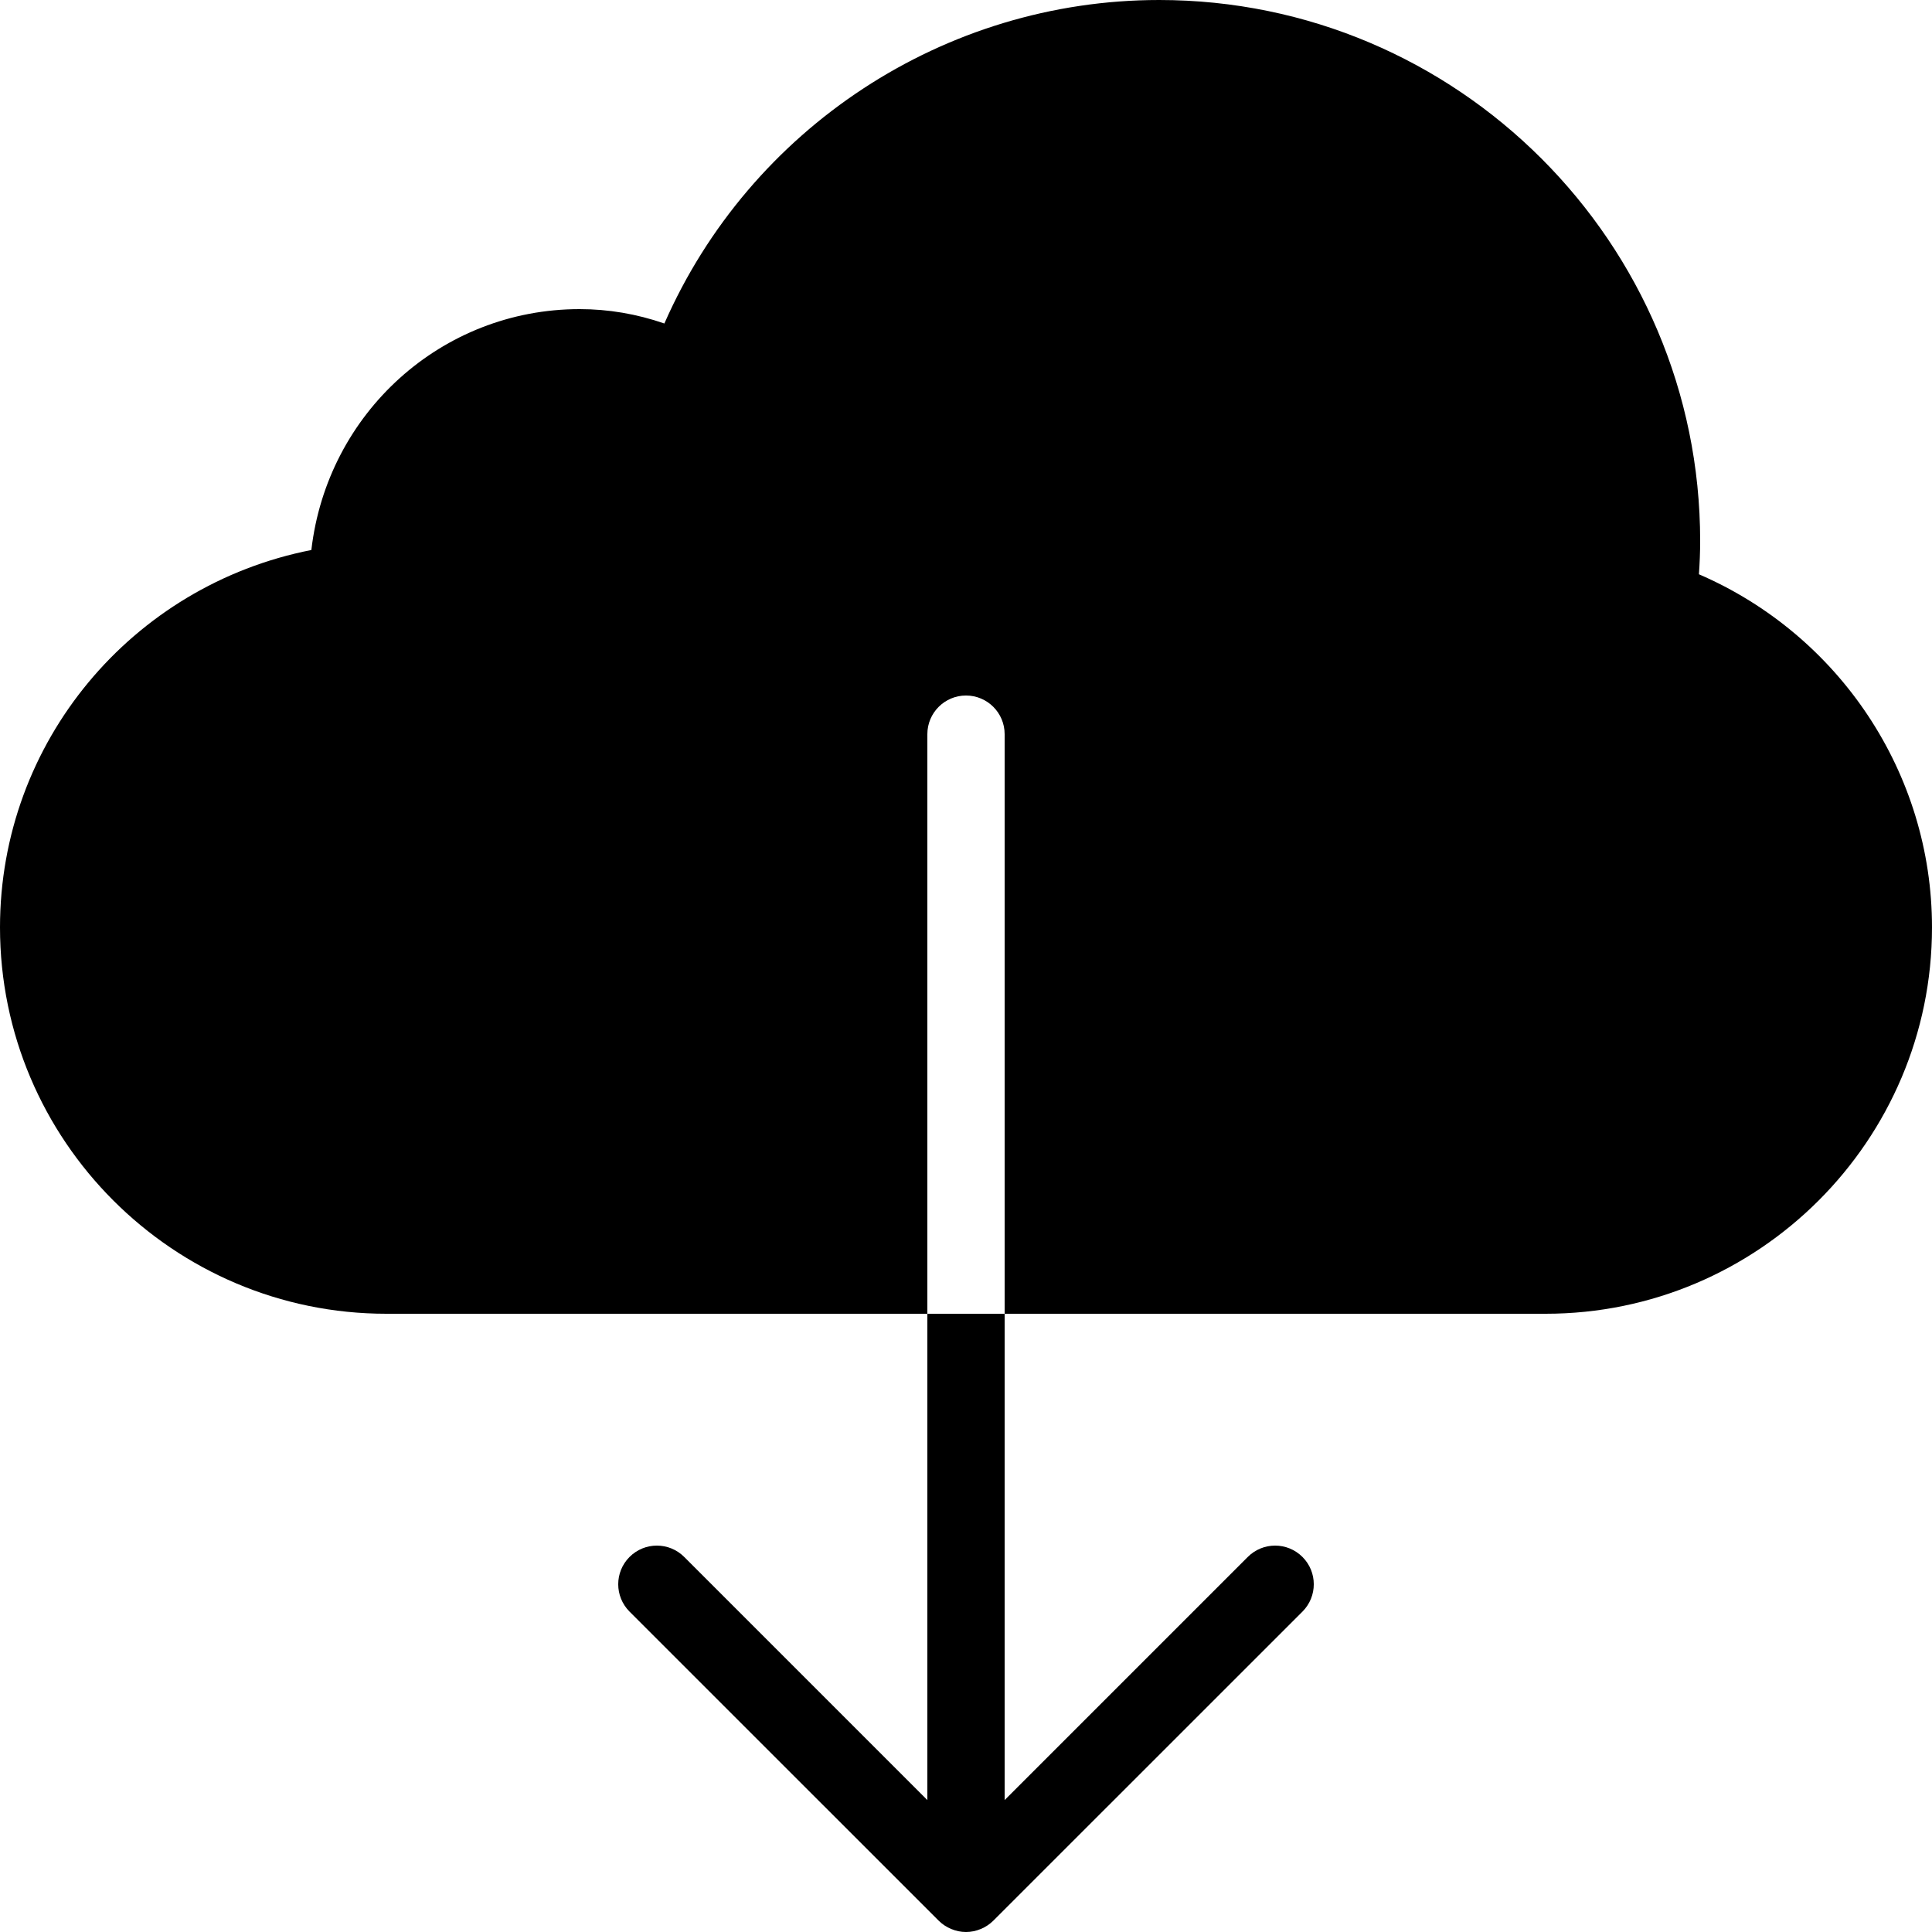 <?xml version="1.0" encoding="UTF-8"?>
<svg width="25px" height="25px" viewBox="0 0 25 25" version="1.1" xmlns="http://www.w3.org/2000/svg" xmlns:xlink="http://www.w3.org/1999/xlink">
    <!-- Generator: Sketch 42 (36781) - http://www.bohemiancoding.com/sketch -->
    <title>cloud-down</title>
    <desc>Created with Sketch.</desc>
    <defs></defs>
    <g id="Page-1" stroke="none" stroke-width="1" fill="none" fill-rule="evenodd">
        <g id="Filled" transform="translate(-450, -250)" fill="#000000">
            <g id="cloud-down" transform="translate(450, 250)">
                <path d="M12,23.293 L8.854,20.147 C8.658,19.951 8.342,19.951 8.146,20.147 C7.951,20.342 7.951,20.658 8.146,20.854 L12.146,24.853 C12.192,24.899 12.248,24.936 12.309,24.961 C12.37,24.987 12.435,25 12.5,25 C12.565,25 12.63,24.987 12.691,24.961 C12.752,24.936 12.808,24.899 12.854,24.853 L16.854,20.854 C17.049,20.658 17.049,20.342 16.854,20.147 C16.658,19.951 16.342,19.951 16.146,20.147 L13,23.293 L13,17 L12,17 L12,23.293 Z M25,12 C25,14.757 22.757,17 20,17 L13,17 L13,9.5 C13,9.224 12.776,9 12.5,9 C12.224,9 12,9.224 12,9.5 L12,17 L5,17 C2.243,17 0,14.757 0,12 C0,9.604 1.705,7.574 4.029,7.117 C4.234,5.346 5.713,4 7.5,4 C7.871,4 8.238,4.062 8.597,4.186 C9.705,1.662 12.215,0 15,0 C18.859,0 22,3.14 22,7 C22,7.145 21.994,7.289 21.984,7.431 C23.804,8.218 25,10.008 25,12 L25,12 Z" id="Page-1"></path>
            </g>
        </g>
    </g>
</svg>